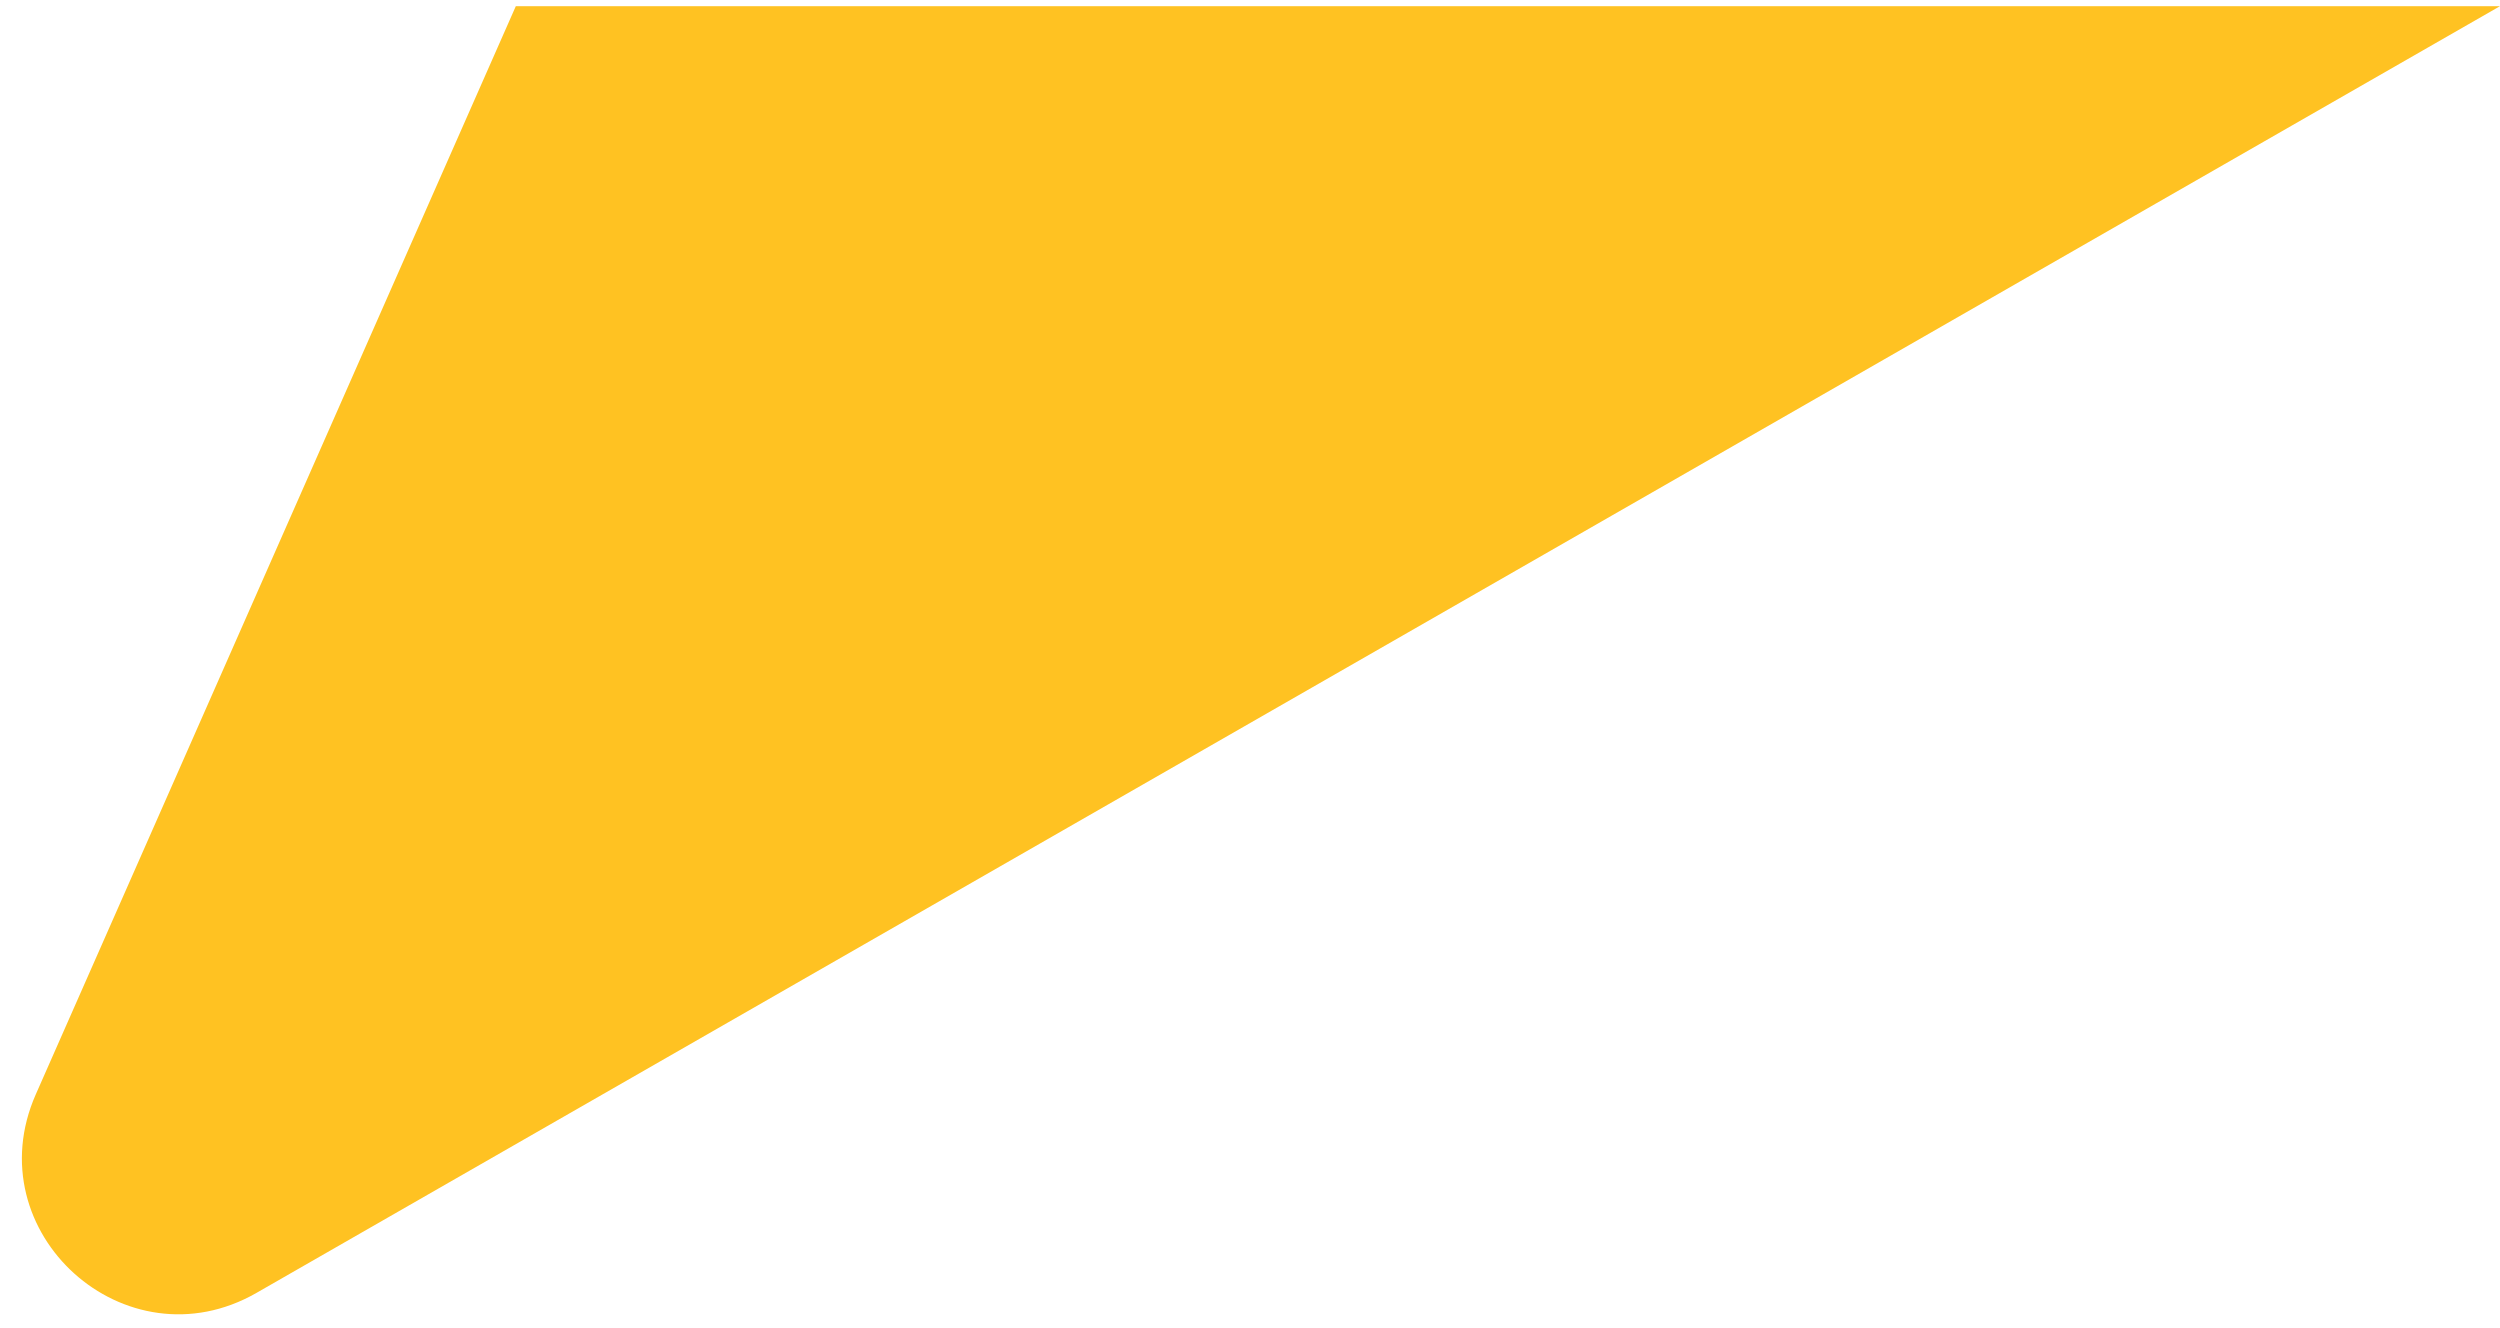 <svg xmlns="http://www.w3.org/2000/svg" width="64" height="34" viewBox="0 0 64 34" fill="none">
  <path d="M6.566 33.098C3.216 35.02 -0.642 31.547 0.917 28.014L13.205 0.158L64 0.158L6.566 33.098Z" fill="#FFC222"/>
</svg>